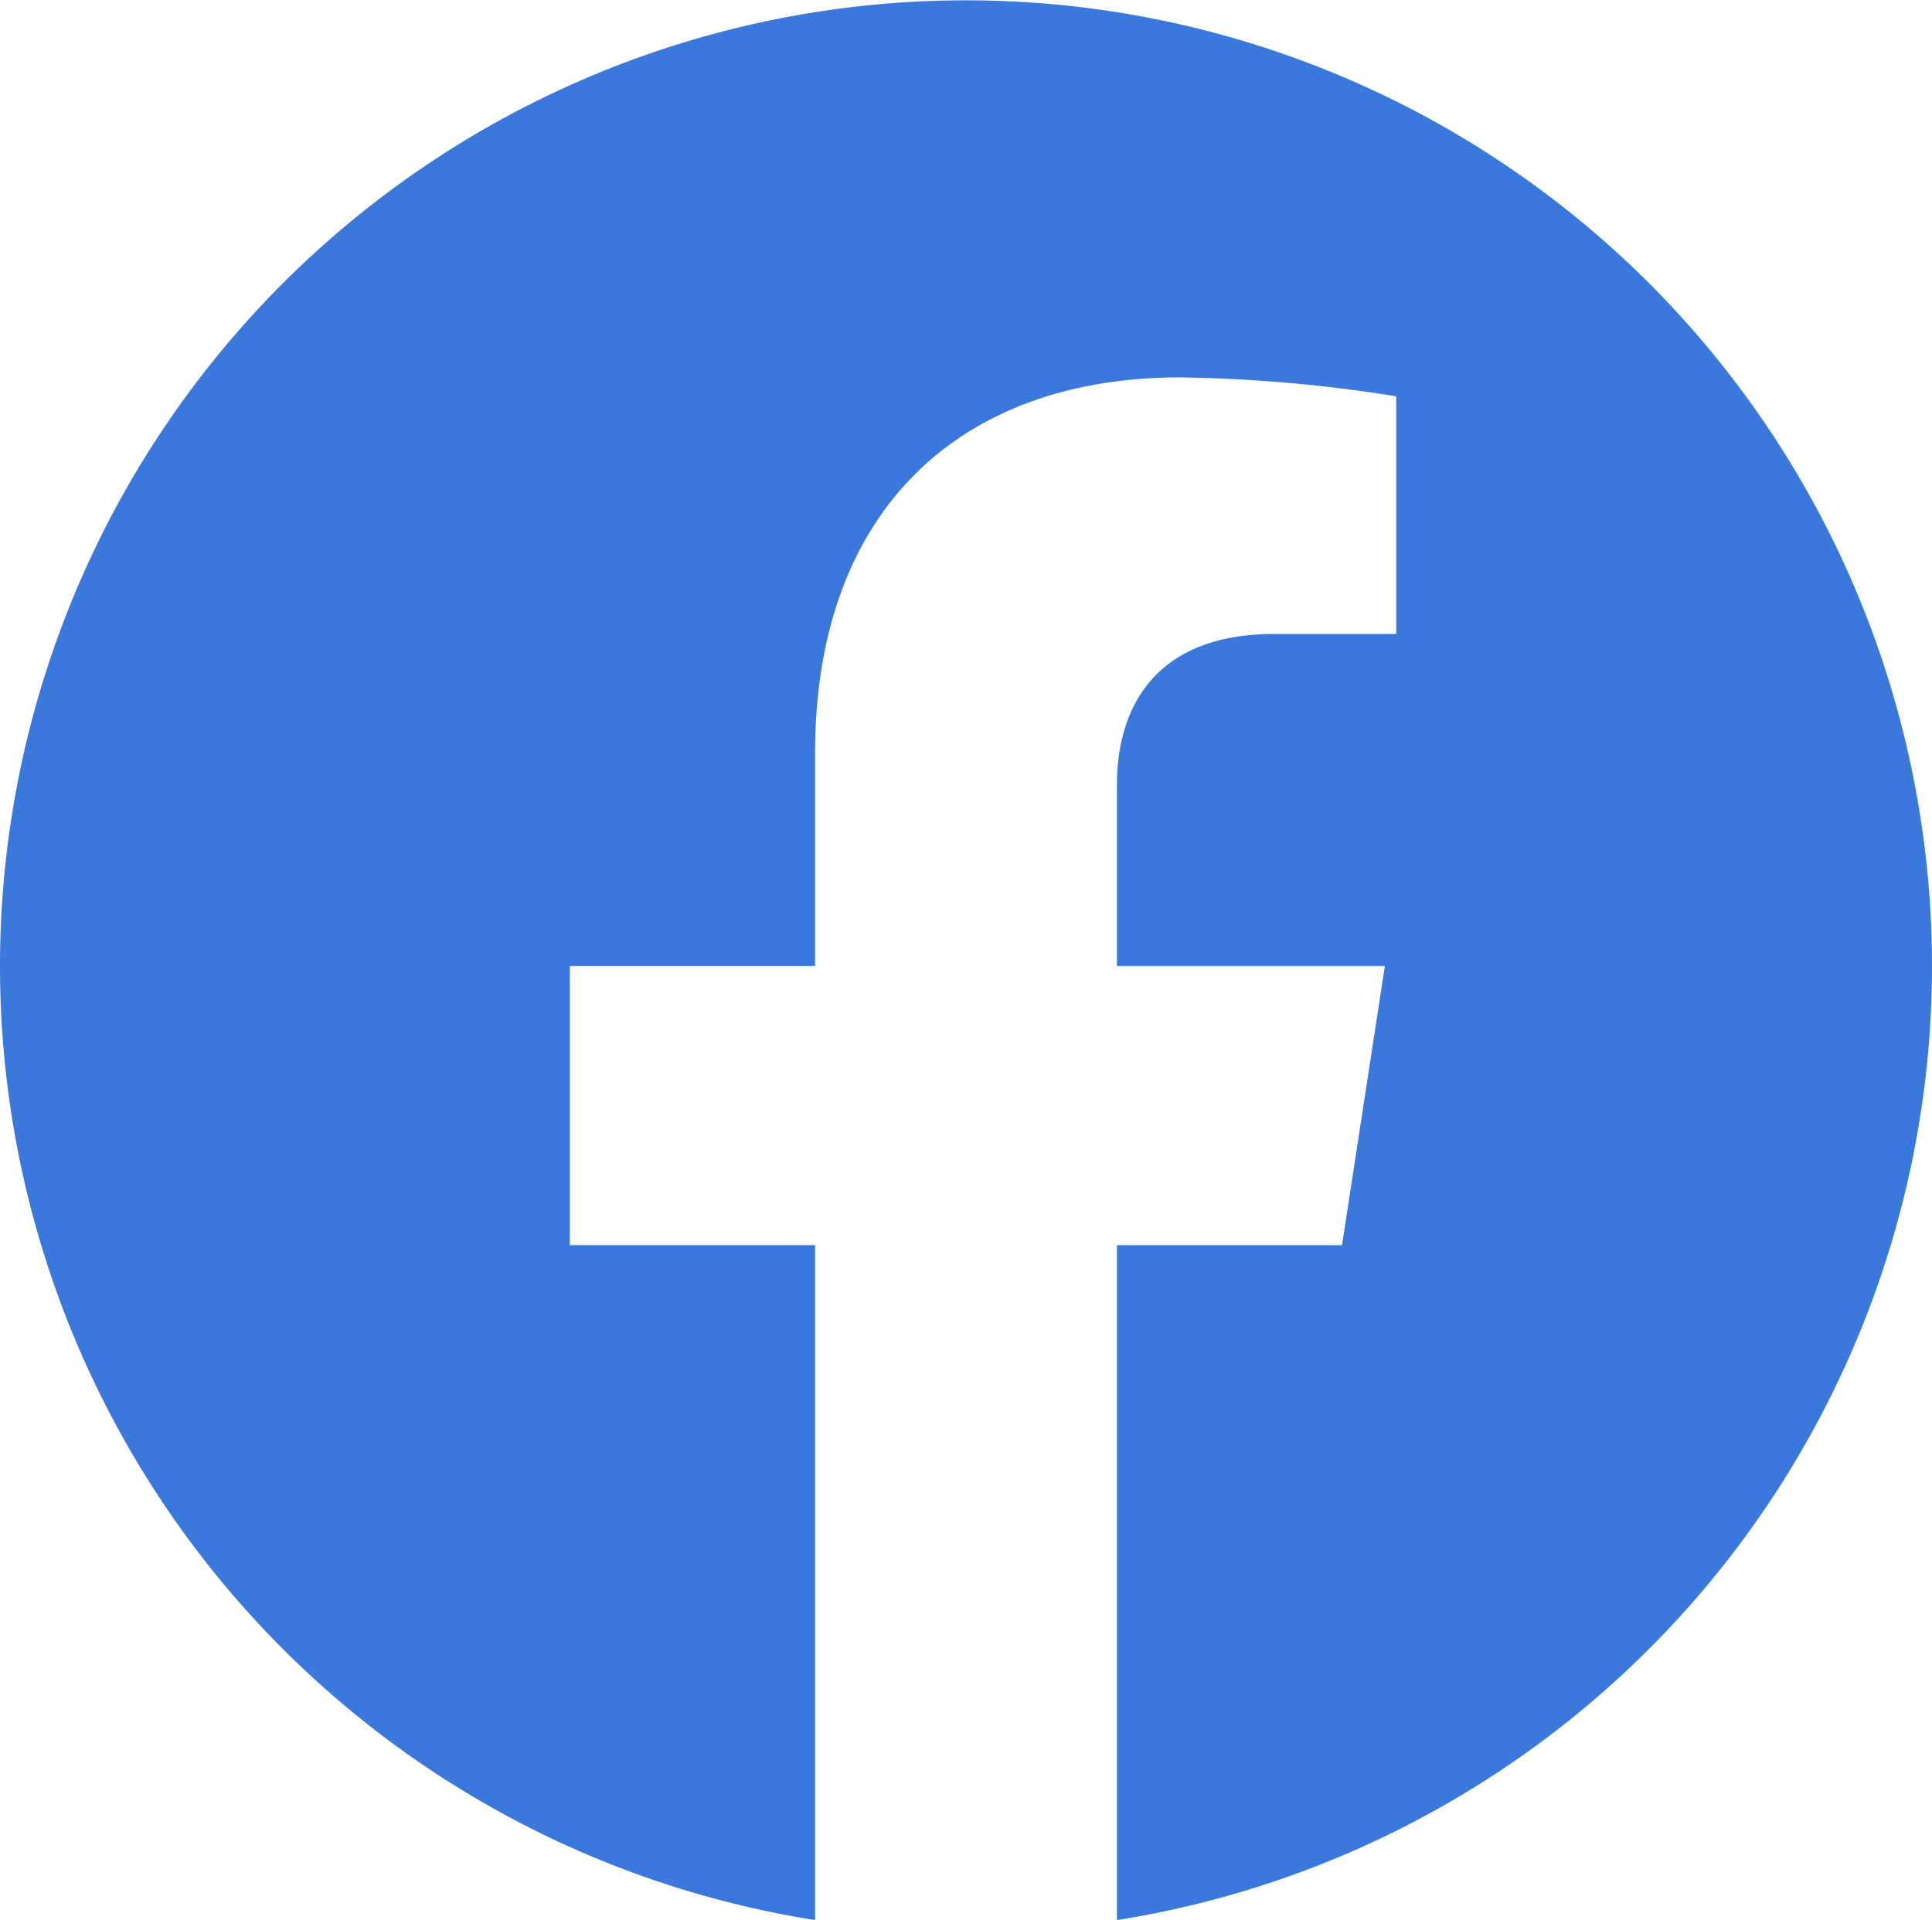 <svg xmlns="http://www.w3.org/2000/svg" width="48.58" height="48.285" viewBox="0 0 48.58 48.285">
  <path id="Tracé_45940" data-name="Tracé 45940" d="M438.512,14753.158a24.29,24.29,0,1,0-28.085,24v-16.975h-6.168v-7.021h6.168v-5.352c0-6.088,3.626-9.45,9.174-9.45a37.346,37.346,0,0,1,5.438.475v5.977h-3.063c-3.018,0-3.959,1.873-3.959,3.794v4.557h6.737l-1.077,7.021h-5.66v16.975A24.3,24.3,0,0,0,438.512,14753.158Z" transform="translate(-389.932 -14728.868)" fill="#3a79db"/>
</svg>
